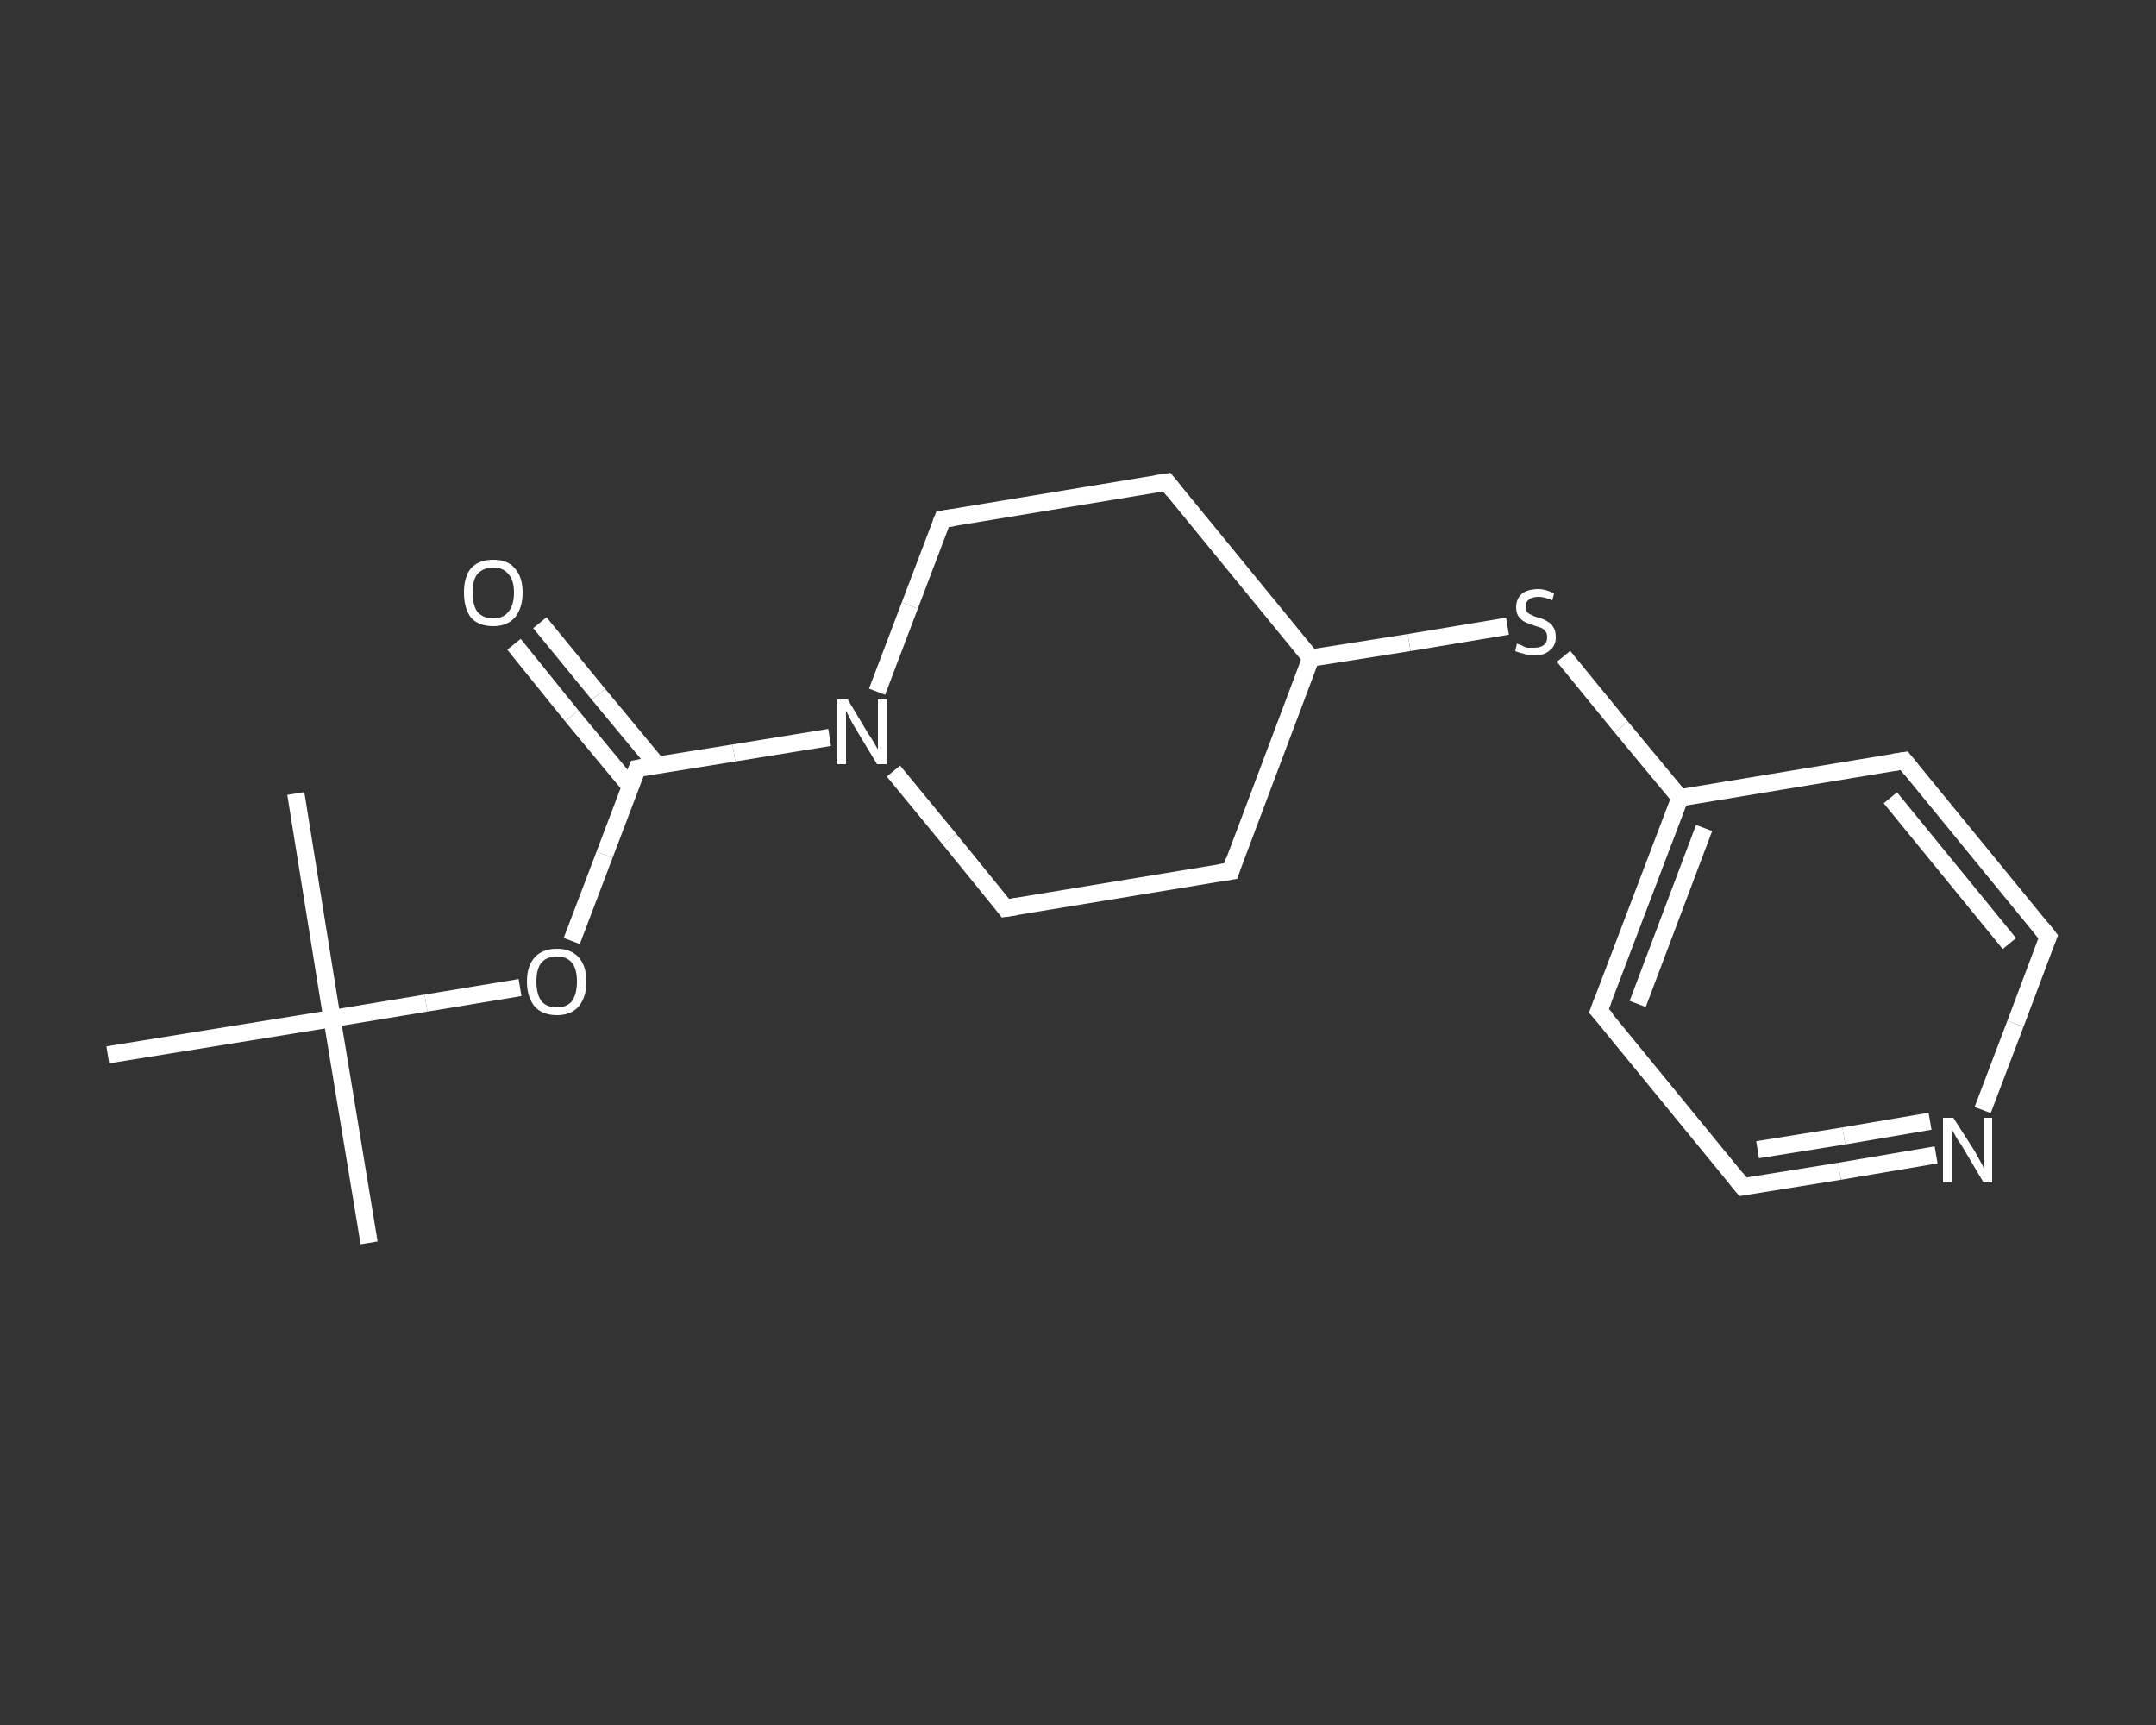 <?xml version='1.0' encoding='iso-8859-1'?>
<svg version='1.1' baseProfile='full'
              xmlns='http://www.w3.org/2000/svg'
                      xmlns:rdkit='http://www.rdkit.org/xml'
                      xmlns:xlink='http://www.w3.org/1999/xlink'
                  xml:space='preserve'
width='250px' height='200px' viewBox='0 0 250 200'>
<rect x="0" y="0" width="250" height="200" fill="#333333" stroke="none"/>
<!-- END OF HEADER -->
<rect style='opacity:1.0;fill:transparent;stroke:none' width='250.0' height='200.0' x='0.0' y='0.0'> </rect>
<path class='bond-0 atom-0 atom-1' d='M 42.8,144.1 L 38.5,118.1' style='fill:none;fill-rule:evenodd;stroke:#FFFFFF;stroke-width:2.0px;stroke-linecap:butt;stroke-linejoin:miter;stroke-opacity:1' />
<path class='bond-1 atom-1 atom-2' d='M 38.5,118.1 L 34.3,92.0' style='fill:none;fill-rule:evenodd;stroke:#FFFFFF;stroke-width:2.0px;stroke-linecap:butt;stroke-linejoin:miter;stroke-opacity:1' />
<path class='bond-2 atom-1 atom-3' d='M 38.5,118.1 L 12.5,122.3' style='fill:none;fill-rule:evenodd;stroke:#FFFFFF;stroke-width:2.0px;stroke-linecap:butt;stroke-linejoin:miter;stroke-opacity:1' />
<path class='bond-3 atom-1 atom-4' d='M 38.5,118.1 L 49.4,116.3' style='fill:none;fill-rule:evenodd;stroke:#FFFFFF;stroke-width:2.0px;stroke-linecap:butt;stroke-linejoin:miter;stroke-opacity:1' />
<path class='bond-3 atom-1 atom-4' d='M 49.4,116.3 L 60.3,114.5' style='fill:none;fill-rule:evenodd;stroke:#FFFFFF;stroke-width:2.0px;stroke-linecap:butt;stroke-linejoin:miter;stroke-opacity:1' />
<path class='bond-4 atom-4 atom-5' d='M 66.3,109.1 L 70.1,99.1' style='fill:none;fill-rule:evenodd;stroke:#FFFFFF;stroke-width:2.0px;stroke-linecap:butt;stroke-linejoin:miter;stroke-opacity:1' />
<path class='bond-4 atom-4 atom-5' d='M 70.1,99.1 L 73.9,89.1' style='fill:none;fill-rule:evenodd;stroke:#FFFFFF;stroke-width:2.0px;stroke-linecap:butt;stroke-linejoin:miter;stroke-opacity:1' />
<path class='bond-5 atom-5 atom-6' d='M 76.2,88.7 L 69.4,80.5' style='fill:none;fill-rule:evenodd;stroke:#FFFFFF;stroke-width:2.0px;stroke-linecap:butt;stroke-linejoin:miter;stroke-opacity:1' />
<path class='bond-5 atom-5 atom-6' d='M 69.4,80.5 L 62.6,72.2' style='fill:none;fill-rule:evenodd;stroke:#FFFFFF;stroke-width:2.0px;stroke-linecap:butt;stroke-linejoin:miter;stroke-opacity:1' />
<path class='bond-5 atom-5 atom-6' d='M 73.1,91.2 L 66.3,83.0' style='fill:none;fill-rule:evenodd;stroke:#FFFFFF;stroke-width:2.0px;stroke-linecap:butt;stroke-linejoin:miter;stroke-opacity:1' />
<path class='bond-5 atom-5 atom-6' d='M 66.3,83.0 L 59.6,74.7' style='fill:none;fill-rule:evenodd;stroke:#FFFFFF;stroke-width:2.0px;stroke-linecap:butt;stroke-linejoin:miter;stroke-opacity:1' />
<path class='bond-6 atom-5 atom-7' d='M 73.9,89.1 L 85.1,87.3' style='fill:none;fill-rule:evenodd;stroke:#FFFFFF;stroke-width:2.0px;stroke-linecap:butt;stroke-linejoin:miter;stroke-opacity:1' />
<path class='bond-6 atom-5 atom-7' d='M 85.1,87.3 L 96.2,85.5' style='fill:none;fill-rule:evenodd;stroke:#FFFFFF;stroke-width:2.0px;stroke-linecap:butt;stroke-linejoin:miter;stroke-opacity:1' />
<path class='bond-7 atom-7 atom-8' d='M 101.7,80.2 L 105.5,70.2' style='fill:none;fill-rule:evenodd;stroke:#FFFFFF;stroke-width:2.0px;stroke-linecap:butt;stroke-linejoin:miter;stroke-opacity:1' />
<path class='bond-7 atom-7 atom-8' d='M 105.5,70.2 L 109.3,60.2' style='fill:none;fill-rule:evenodd;stroke:#FFFFFF;stroke-width:2.0px;stroke-linecap:butt;stroke-linejoin:miter;stroke-opacity:1' />
<path class='bond-8 atom-8 atom-9' d='M 109.3,60.2 L 135.3,55.9' style='fill:none;fill-rule:evenodd;stroke:#FFFFFF;stroke-width:2.0px;stroke-linecap:butt;stroke-linejoin:miter;stroke-opacity:1' />
<path class='bond-9 atom-9 atom-10' d='M 135.3,55.9 L 152.0,76.3' style='fill:none;fill-rule:evenodd;stroke:#FFFFFF;stroke-width:2.0px;stroke-linecap:butt;stroke-linejoin:miter;stroke-opacity:1' />
<path class='bond-10 atom-10 atom-11' d='M 152.0,76.3 L 163.4,74.5' style='fill:none;fill-rule:evenodd;stroke:#FFFFFF;stroke-width:2.0px;stroke-linecap:butt;stroke-linejoin:miter;stroke-opacity:1' />
<path class='bond-10 atom-10 atom-11' d='M 163.4,74.5 L 174.8,72.6' style='fill:none;fill-rule:evenodd;stroke:#FFFFFF;stroke-width:2.0px;stroke-linecap:butt;stroke-linejoin:miter;stroke-opacity:1' />
<path class='bond-11 atom-11 atom-12' d='M 181.3,76.1 L 188.0,84.3' style='fill:none;fill-rule:evenodd;stroke:#FFFFFF;stroke-width:2.0px;stroke-linecap:butt;stroke-linejoin:miter;stroke-opacity:1' />
<path class='bond-11 atom-11 atom-12' d='M 188.0,84.3 L 194.8,92.5' style='fill:none;fill-rule:evenodd;stroke:#FFFFFF;stroke-width:2.0px;stroke-linecap:butt;stroke-linejoin:miter;stroke-opacity:1' />
<path class='bond-12 atom-12 atom-13' d='M 194.8,92.5 L 185.4,117.2' style='fill:none;fill-rule:evenodd;stroke:#FFFFFF;stroke-width:2.0px;stroke-linecap:butt;stroke-linejoin:miter;stroke-opacity:1' />
<path class='bond-12 atom-12 atom-13' d='M 197.6,96.0 L 189.9,116.4' style='fill:none;fill-rule:evenodd;stroke:#FFFFFF;stroke-width:2.0px;stroke-linecap:butt;stroke-linejoin:miter;stroke-opacity:1' />
<path class='bond-13 atom-13 atom-14' d='M 185.4,117.2 L 202.1,137.6' style='fill:none;fill-rule:evenodd;stroke:#FFFFFF;stroke-width:2.0px;stroke-linecap:butt;stroke-linejoin:miter;stroke-opacity:1' />
<path class='bond-14 atom-14 atom-15' d='M 202.1,137.6 L 213.3,135.8' style='fill:none;fill-rule:evenodd;stroke:#FFFFFF;stroke-width:2.0px;stroke-linecap:butt;stroke-linejoin:miter;stroke-opacity:1' />
<path class='bond-14 atom-14 atom-15' d='M 213.3,135.8 L 224.5,133.9' style='fill:none;fill-rule:evenodd;stroke:#FFFFFF;stroke-width:2.0px;stroke-linecap:butt;stroke-linejoin:miter;stroke-opacity:1' />
<path class='bond-14 atom-14 atom-15' d='M 203.8,133.3 L 213.8,131.7' style='fill:none;fill-rule:evenodd;stroke:#FFFFFF;stroke-width:2.0px;stroke-linecap:butt;stroke-linejoin:miter;stroke-opacity:1' />
<path class='bond-14 atom-14 atom-15' d='M 213.8,131.7 L 223.8,130.0' style='fill:none;fill-rule:evenodd;stroke:#FFFFFF;stroke-width:2.0px;stroke-linecap:butt;stroke-linejoin:miter;stroke-opacity:1' />
<path class='bond-15 atom-15 atom-16' d='M 229.9,128.7 L 233.7,118.7' style='fill:none;fill-rule:evenodd;stroke:#FFFFFF;stroke-width:2.0px;stroke-linecap:butt;stroke-linejoin:miter;stroke-opacity:1' />
<path class='bond-15 atom-15 atom-16' d='M 233.7,118.7 L 237.5,108.6' style='fill:none;fill-rule:evenodd;stroke:#FFFFFF;stroke-width:2.0px;stroke-linecap:butt;stroke-linejoin:miter;stroke-opacity:1' />
<path class='bond-16 atom-16 atom-17' d='M 237.5,108.6 L 220.8,88.2' style='fill:none;fill-rule:evenodd;stroke:#FFFFFF;stroke-width:2.0px;stroke-linecap:butt;stroke-linejoin:miter;stroke-opacity:1' />
<path class='bond-16 atom-16 atom-17' d='M 233.0,109.4 L 219.2,92.5' style='fill:none;fill-rule:evenodd;stroke:#FFFFFF;stroke-width:2.0px;stroke-linecap:butt;stroke-linejoin:miter;stroke-opacity:1' />
<path class='bond-17 atom-10 atom-18' d='M 152.0,76.3 L 142.7,101.0' style='fill:none;fill-rule:evenodd;stroke:#FFFFFF;stroke-width:2.0px;stroke-linecap:butt;stroke-linejoin:miter;stroke-opacity:1' />
<path class='bond-18 atom-18 atom-19' d='M 142.7,101.0 L 116.6,105.3' style='fill:none;fill-rule:evenodd;stroke:#FFFFFF;stroke-width:2.0px;stroke-linecap:butt;stroke-linejoin:miter;stroke-opacity:1' />
<path class='bond-19 atom-19 atom-7' d='M 116.6,105.3 L 110.1,97.3' style='fill:none;fill-rule:evenodd;stroke:#FFFFFF;stroke-width:2.0px;stroke-linecap:butt;stroke-linejoin:miter;stroke-opacity:1' />
<path class='bond-19 atom-19 atom-7' d='M 110.1,97.3 L 103.6,89.4' style='fill:none;fill-rule:evenodd;stroke:#FFFFFF;stroke-width:2.0px;stroke-linecap:butt;stroke-linejoin:miter;stroke-opacity:1' />
<path class='bond-20 atom-17 atom-12' d='M 220.8,88.2 L 194.8,92.5' style='fill:none;fill-rule:evenodd;stroke:#FFFFFF;stroke-width:2.0px;stroke-linecap:butt;stroke-linejoin:miter;stroke-opacity:1' />
<path d='M 73.7,89.6 L 73.9,89.1 L 74.5,89.0' style='fill:none;stroke:#FFFFFF;stroke-width:2.0px;stroke-linecap:butt;stroke-linejoin:miter;stroke-opacity:1;' />
<path d='M 109.1,60.7 L 109.3,60.2 L 110.6,60.0' style='fill:none;stroke:#FFFFFF;stroke-width:2.0px;stroke-linecap:butt;stroke-linejoin:miter;stroke-opacity:1;' />
<path d='M 134.0,56.1 L 135.3,55.9 L 136.1,56.9' style='fill:none;stroke:#FFFFFF;stroke-width:2.0px;stroke-linecap:butt;stroke-linejoin:miter;stroke-opacity:1;' />
<path d='M 185.9,115.9 L 185.4,117.2 L 186.3,118.2' style='fill:none;stroke:#FFFFFF;stroke-width:2.0px;stroke-linecap:butt;stroke-linejoin:miter;stroke-opacity:1;' />
<path d='M 201.3,136.6 L 202.1,137.6 L 202.7,137.5' style='fill:none;stroke:#FFFFFF;stroke-width:2.0px;stroke-linecap:butt;stroke-linejoin:miter;stroke-opacity:1;' />
<path d='M 237.3,109.1 L 237.5,108.6 L 236.7,107.6' style='fill:none;stroke:#FFFFFF;stroke-width:2.0px;stroke-linecap:butt;stroke-linejoin:miter;stroke-opacity:1;' />
<path d='M 221.6,89.2 L 220.8,88.2 L 219.5,88.4' style='fill:none;stroke:#FFFFFF;stroke-width:2.0px;stroke-linecap:butt;stroke-linejoin:miter;stroke-opacity:1;' />
<path d='M 143.1,99.8 L 142.7,101.0 L 141.4,101.2' style='fill:none;stroke:#FFFFFF;stroke-width:2.0px;stroke-linecap:butt;stroke-linejoin:miter;stroke-opacity:1;' />
<path d='M 117.9,105.1 L 116.6,105.3 L 116.3,104.9' style='fill:none;stroke:#FFFFFF;stroke-width:2.0px;stroke-linecap:butt;stroke-linejoin:miter;stroke-opacity:1;' />
<path class='atom-4' d='M 61.1 113.8
Q 61.1 112.0, 62.0 111.0
Q 62.9 110.0, 64.6 110.0
Q 66.2 110.0, 67.1 111.0
Q 68.0 112.0, 68.0 113.8
Q 68.0 115.6, 67.1 116.7
Q 66.2 117.7, 64.6 117.7
Q 62.9 117.7, 62.0 116.7
Q 61.1 115.6, 61.1 113.8
M 64.6 116.8
Q 65.7 116.8, 66.3 116.1
Q 66.9 115.3, 66.9 113.8
Q 66.9 112.3, 66.3 111.6
Q 65.7 110.9, 64.6 110.9
Q 63.4 110.9, 62.8 111.6
Q 62.2 112.3, 62.2 113.8
Q 62.2 115.3, 62.8 116.1
Q 63.4 116.8, 64.6 116.8
' fill='#FFFFFF'/>
<path class='atom-6' d='M 53.8 68.7
Q 53.8 66.9, 54.6 65.9
Q 55.5 64.9, 57.2 64.9
Q 58.9 64.9, 59.7 65.9
Q 60.6 66.9, 60.6 68.7
Q 60.6 70.5, 59.7 71.6
Q 58.8 72.6, 57.2 72.6
Q 55.5 72.6, 54.6 71.6
Q 53.8 70.5, 53.8 68.7
M 57.2 71.7
Q 58.3 71.7, 58.9 71.0
Q 59.6 70.2, 59.6 68.7
Q 59.6 67.2, 58.9 66.5
Q 58.3 65.8, 57.2 65.8
Q 56.1 65.8, 55.4 66.5
Q 54.8 67.2, 54.8 68.7
Q 54.8 70.2, 55.4 71.0
Q 56.1 71.7, 57.2 71.7
' fill='#FFFFFF'/>
<path class='atom-7' d='M 98.3 81.1
L 100.7 85.1
Q 101.0 85.5, 101.4 86.2
Q 101.8 86.9, 101.8 86.9
L 101.8 81.1
L 102.8 81.1
L 102.8 88.6
L 101.7 88.6
L 99.1 84.3
Q 98.8 83.8, 98.5 83.2
Q 98.2 82.6, 98.1 82.4
L 98.1 88.6
L 97.1 88.6
L 97.1 81.1
L 98.3 81.1
' fill='#FFFFFF'/>
<path class='atom-11' d='M 175.9 74.6
Q 176.0 74.7, 176.4 74.8
Q 176.7 75.0, 177.1 75.1
Q 177.5 75.1, 177.9 75.1
Q 178.6 75.1, 179.0 74.8
Q 179.4 74.5, 179.4 73.9
Q 179.4 73.4, 179.2 73.2
Q 179.0 72.9, 178.7 72.8
Q 178.4 72.7, 177.8 72.5
Q 177.2 72.3, 176.8 72.1
Q 176.4 71.9, 176.1 71.5
Q 175.8 71.1, 175.8 70.4
Q 175.8 69.5, 176.4 68.9
Q 177.1 68.3, 178.4 68.3
Q 179.2 68.3, 180.2 68.8
L 180.0 69.6
Q 179.1 69.2, 178.4 69.2
Q 177.7 69.2, 177.3 69.5
Q 176.9 69.8, 176.9 70.3
Q 176.9 70.7, 177.1 71.0
Q 177.3 71.2, 177.6 71.3
Q 177.9 71.5, 178.4 71.6
Q 179.1 71.8, 179.5 72.1
Q 179.9 72.3, 180.1 72.7
Q 180.4 73.1, 180.4 73.9
Q 180.4 74.9, 179.7 75.4
Q 179.1 76.0, 177.9 76.0
Q 177.2 76.0, 176.7 75.8
Q 176.2 75.7, 175.7 75.5
L 175.9 74.6
' fill='#FFFFFF'/>
<path class='atom-15' d='M 226.5 129.6
L 229.0 133.5
Q 229.2 133.9, 229.6 134.6
Q 230.0 135.3, 230.0 135.4
L 230.0 129.6
L 231.0 129.6
L 231.0 137.1
L 230.0 137.1
L 227.4 132.7
Q 227.0 132.2, 226.7 131.6
Q 226.4 131.1, 226.3 130.9
L 226.3 137.1
L 225.3 137.1
L 225.3 129.6
L 226.5 129.6
' fill='#FFFFFF'/>
</svg>
